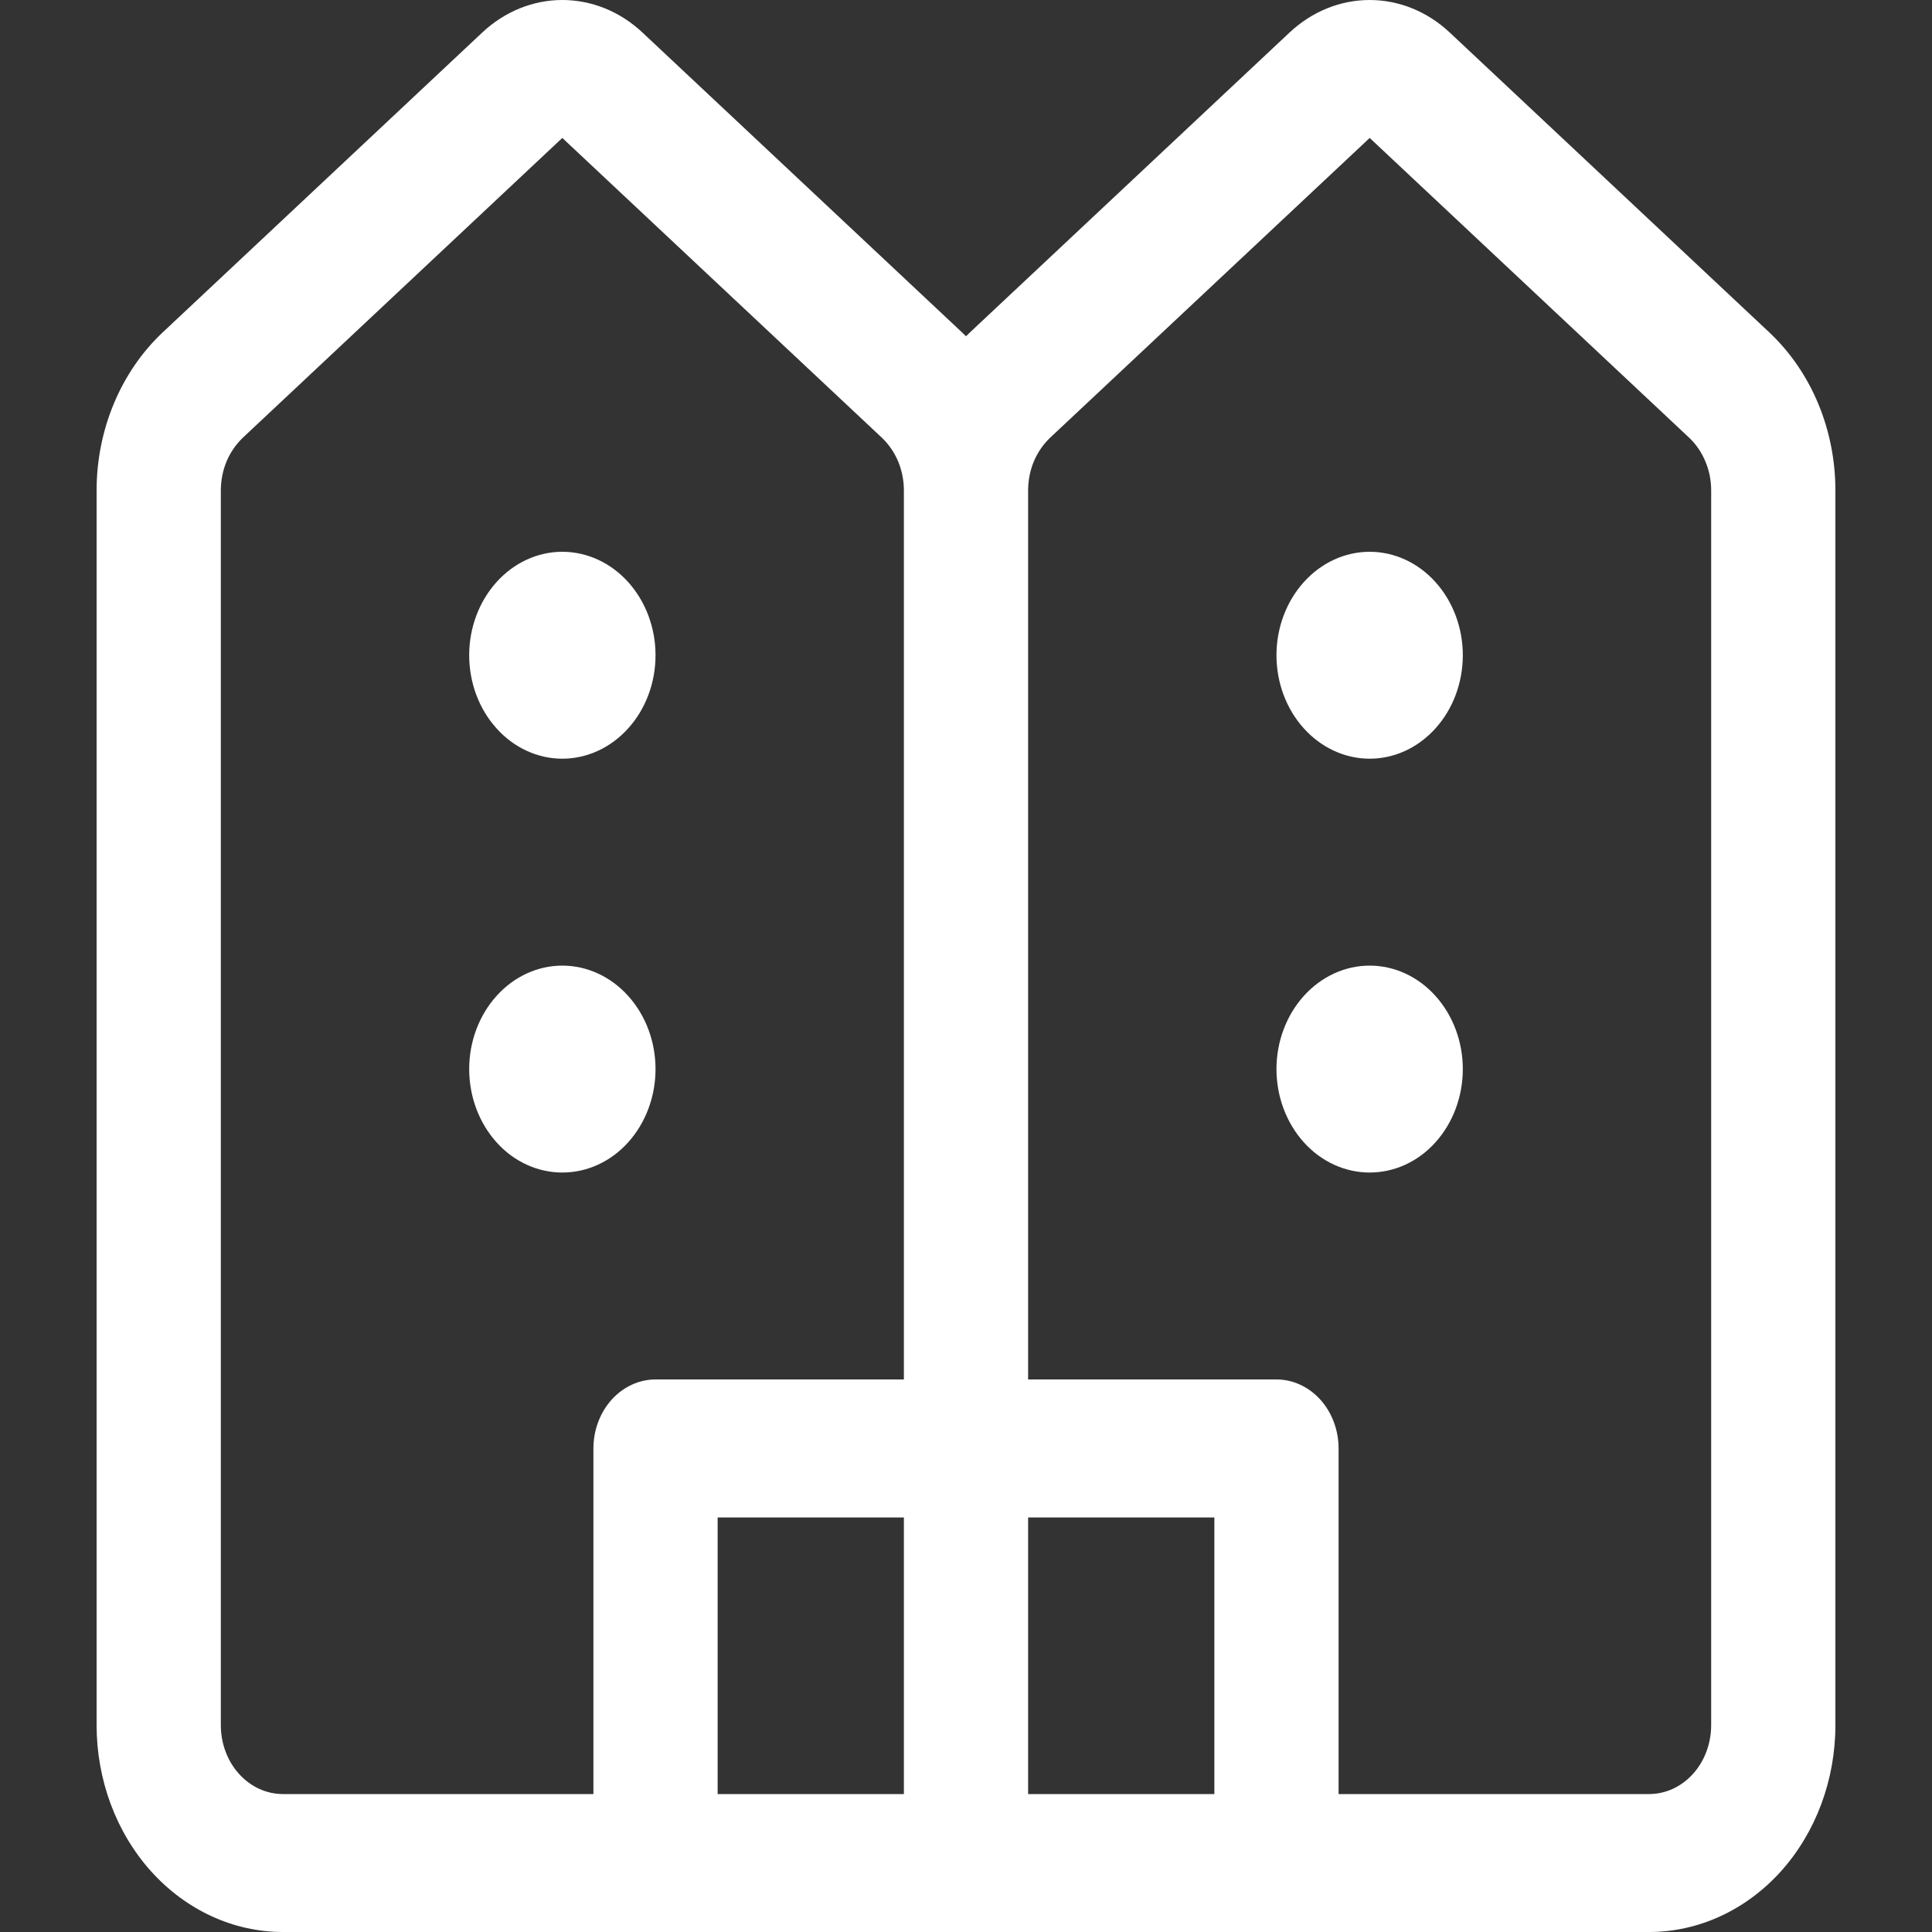 <svg width="20" height="20" viewBox="0 0 20 20" fill="none" xmlns="http://www.w3.org/2000/svg">
<rect x="0" y="0" width="20" height="20" fill="#333333" stroke="none"/>
<path d="M4.992 0.337C5.224 0.119 5.518 0 5.821 0C6.125 0 6.419 0.119 6.651 0.337L9.959 3.441L10 3.481L10.041 3.441L13.349 0.337C13.581 0.119 13.875 0 14.179 0C14.482 0 14.776 0.119 15.008 0.337L18.316 3.441C18.53 3.643 18.703 3.893 18.821 4.176C18.939 4.458 19 4.766 19 5.078V17.858C19 18.426 18.797 18.971 18.435 19.373C18.073 19.774 17.583 20 17.071 20H2.929C2.417 20 1.927 19.774 1.565 19.373C1.203 18.971 1 18.426 1 17.858V5.077C1 4.448 1.251 3.848 1.684 3.441L4.992 0.337ZM10.643 14.28H13.214C13.385 14.28 13.548 14.356 13.669 14.49C13.789 14.624 13.857 14.805 13.857 14.995V18.572H17.071C17.242 18.572 17.405 18.497 17.526 18.363C17.647 18.229 17.714 18.047 17.714 17.858V5.077C17.714 4.973 17.694 4.871 17.654 4.777C17.615 4.683 17.558 4.599 17.487 4.532L14.179 1.428L10.87 4.532C10.799 4.6 10.742 4.683 10.702 4.777C10.663 4.872 10.643 4.974 10.643 5.078V14.28ZM9.357 14.28V5.078C9.357 4.974 9.337 4.872 9.298 4.777C9.258 4.683 9.201 4.6 9.13 4.532L5.821 1.428L2.513 4.532C2.442 4.6 2.385 4.683 2.345 4.777C2.306 4.872 2.286 4.974 2.286 5.078V17.858C2.286 18.047 2.353 18.229 2.474 18.363C2.595 18.497 2.758 18.572 2.929 18.572H6.143V14.995C6.143 14.805 6.211 14.624 6.331 14.49C6.452 14.356 6.615 14.28 6.786 14.28H9.357ZM7.429 18.572H9.357V15.709H7.429V18.572ZM10.643 15.709V18.572H12.571V15.709H10.643ZM5.821 7.854C6.077 7.854 6.322 7.741 6.503 7.54C6.684 7.34 6.786 7.067 6.786 6.783C6.786 6.499 6.684 6.227 6.503 6.026C6.322 5.825 6.077 5.712 5.821 5.712C5.566 5.712 5.32 5.825 5.14 6.026C4.959 6.227 4.857 6.499 4.857 6.783C4.857 7.067 4.959 7.34 5.14 7.54C5.32 7.741 5.566 7.854 5.821 7.854ZM6.786 11.067C6.786 11.351 6.684 11.624 6.503 11.825C6.322 12.026 6.077 12.138 5.821 12.138C5.566 12.138 5.32 12.026 5.14 11.825C4.959 11.624 4.857 11.351 4.857 11.067C4.857 10.783 4.959 10.511 5.14 10.31C5.32 10.109 5.566 9.996 5.821 9.996C6.077 9.996 6.322 10.109 6.503 10.31C6.684 10.511 6.786 10.783 6.786 11.067ZM14.179 7.854C14.434 7.854 14.68 7.741 14.86 7.54C15.041 7.34 15.143 7.067 15.143 6.783C15.143 6.499 15.041 6.227 14.86 6.026C14.68 5.825 14.434 5.712 14.179 5.712C13.923 5.712 13.678 5.825 13.497 6.026C13.316 6.227 13.214 6.499 13.214 6.783C13.214 7.067 13.316 7.34 13.497 7.54C13.678 7.741 13.923 7.854 14.179 7.854ZM15.143 11.067C15.143 11.351 15.041 11.624 14.86 11.825C14.68 12.026 14.434 12.138 14.179 12.138C13.923 12.138 13.678 12.026 13.497 11.825C13.316 11.624 13.214 11.351 13.214 11.067C13.214 10.783 13.316 10.511 13.497 10.31C13.678 10.109 13.923 9.996 14.179 9.996C14.434 9.996 14.68 10.109 14.86 10.31C15.041 10.511 15.143 10.783 15.143 11.067Z" fill="white"/>
</svg>
